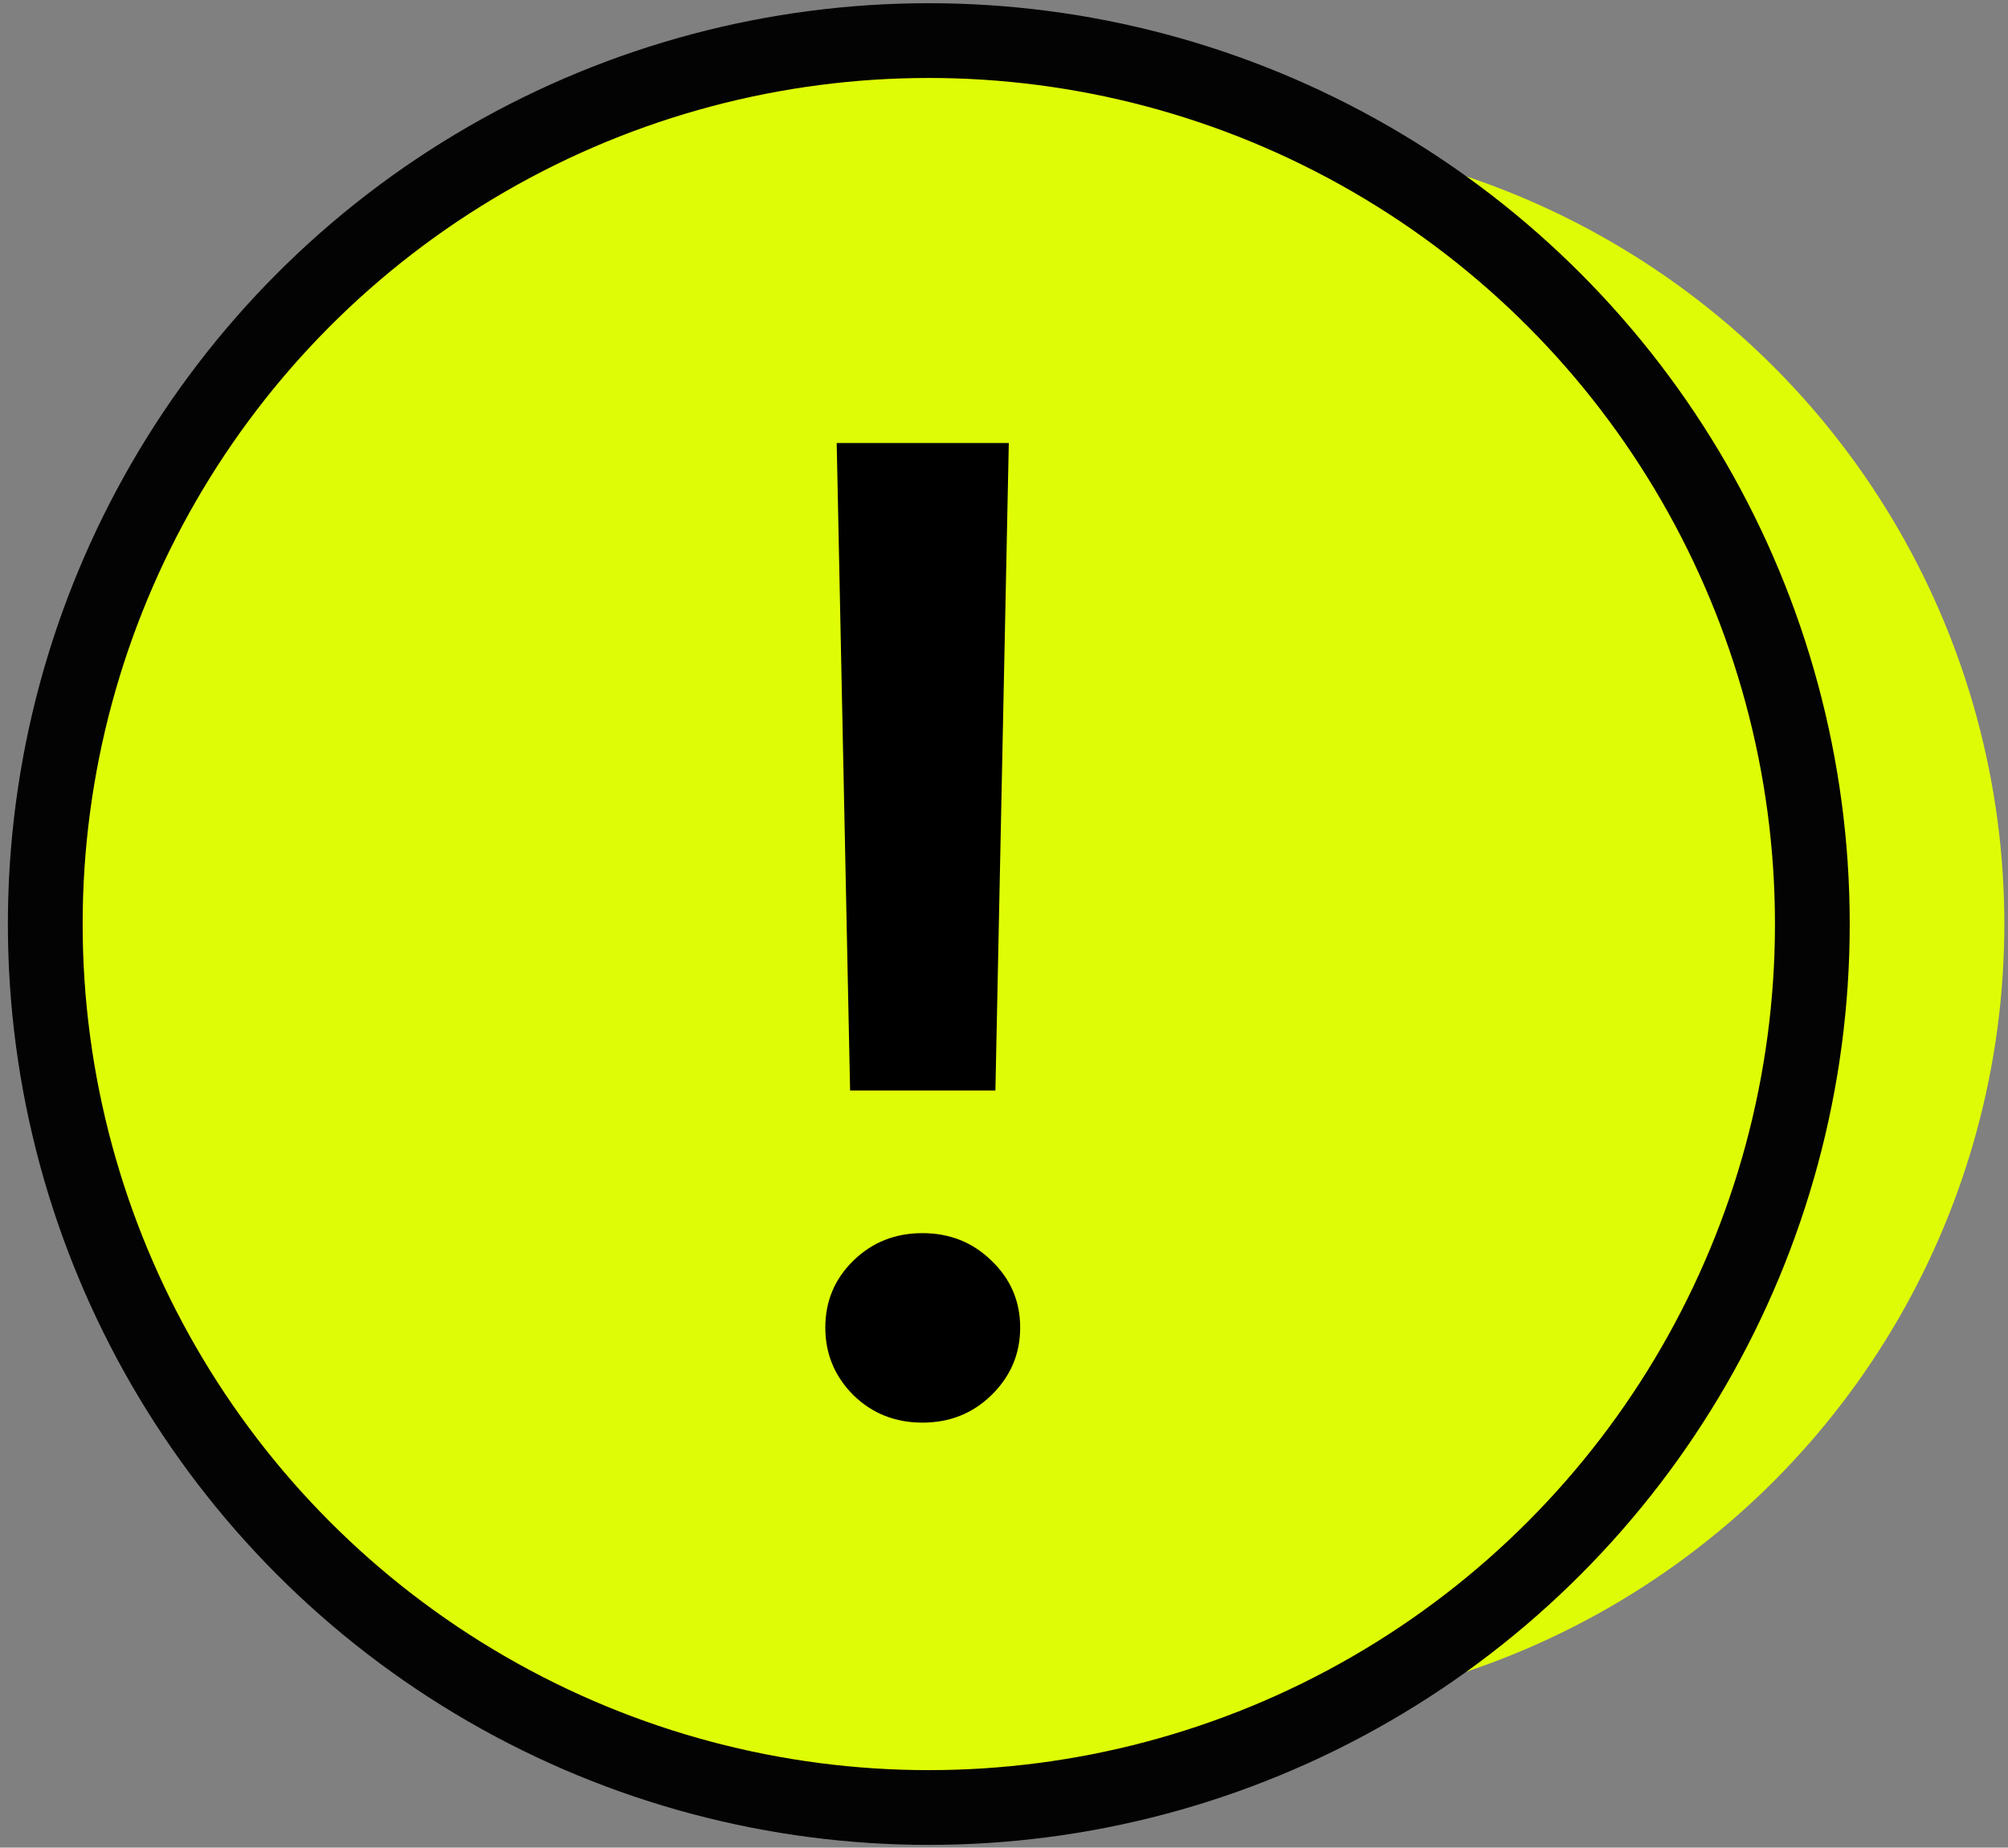 <?xml version="1.0" encoding="UTF-8"?> <svg xmlns="http://www.w3.org/2000/svg" width="188" height="173" viewBox="0 0 188 173" fill="none"><rect x="0" y="0" width="188" height="173" fill="#808080" stroke="none"/><circle cx="113.825" cy="86.522" r="73.833" fill="#DFFC07"></circle><circle cx="86.96" cy="86.522" r="82.722" fill="#DFFC07" stroke="#030303" stroke-width="7"></circle><path d="M78.336 41.48H94.449L93.195 102.108H79.59L78.336 41.48ZM92.819 130.636C91.063 132.349 88.911 133.206 86.361 133.206C83.811 133.206 81.659 132.349 79.903 130.636C78.148 128.88 77.27 126.769 77.27 124.303C77.27 121.837 78.148 119.747 79.903 118.033C81.659 116.32 83.811 115.463 86.361 115.463C88.911 115.463 91.063 116.32 92.819 118.033C94.616 119.747 95.515 121.837 95.515 124.303C95.515 126.769 94.616 128.88 92.819 130.636Z" fill="black"></path></svg> 
